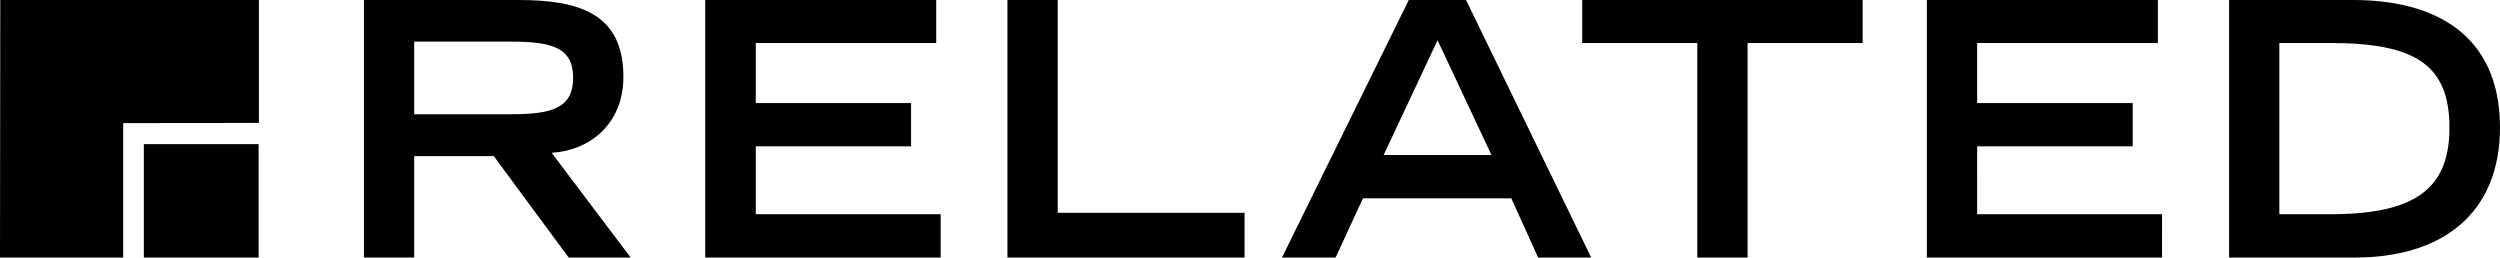 <?xml version="1.0" encoding="UTF-8"?> <svg xmlns="http://www.w3.org/2000/svg" viewBox="0 0 895.1 92.2" class="svg replaced-svg"><style> .st0{fill:#000} </style><path class="st0" d="M51.5 51.6h41.1v40.6H51.5z" style="fill: rgb(0, 0, 0);"></path><path class="st0" d="M0 92.2h44.1V44.1c2.2 0 48.6-.1 48.6-.1V-.2H.1L0 92.2zM223.2 27.5C223.2 4.9 207.5 0 185.7 0h-55.4v92.2h18V55.9h28.5l26.8 36.3h22.2l-28.3-37.5c13.6-.8 25.7-10.2 25.7-27.2zm-74.9 13.4v-26H183c14.7 0 22.2 2.2 22.2 12.9 0 10.9-7.5 13.1-22.2 13.1h-34.7zM270.6 52.4h55.6V36.9h-55.6V15.4h64.6V0h-82.7v92.2h84.3V76.7h-66.2zM378.7 0h-18v92.2h84.9v-16h-66.9zM504.4 0L459 92.2h19.2L488 71h53.1l9.6 21.2h19L524.9 0h-20.5zm-9 55.5l19.3-41.1L534 55.5h-38.6zM566.5 15.4h41.2v76.8h18V15.4h41.2V0H566.5zM707.9 52.4h55.7V36.9h-55.7V15.4h64.7V0h-82.7v92.2h84.2V76.7h-66.2zM842.5 0h-44.4v92.2h45.2c30.5 0 51.8-15.2 51.8-46.7C895 12.3 871.7 0 842.5 0zm-8.1 76.7h-18.3V15.4h18.3c30.2 0 42.6 7.7 42.6 30.3 0 21.6-11.9 31-42.6 31z" style="fill: rgb(0, 0, 0);"></path></svg> 